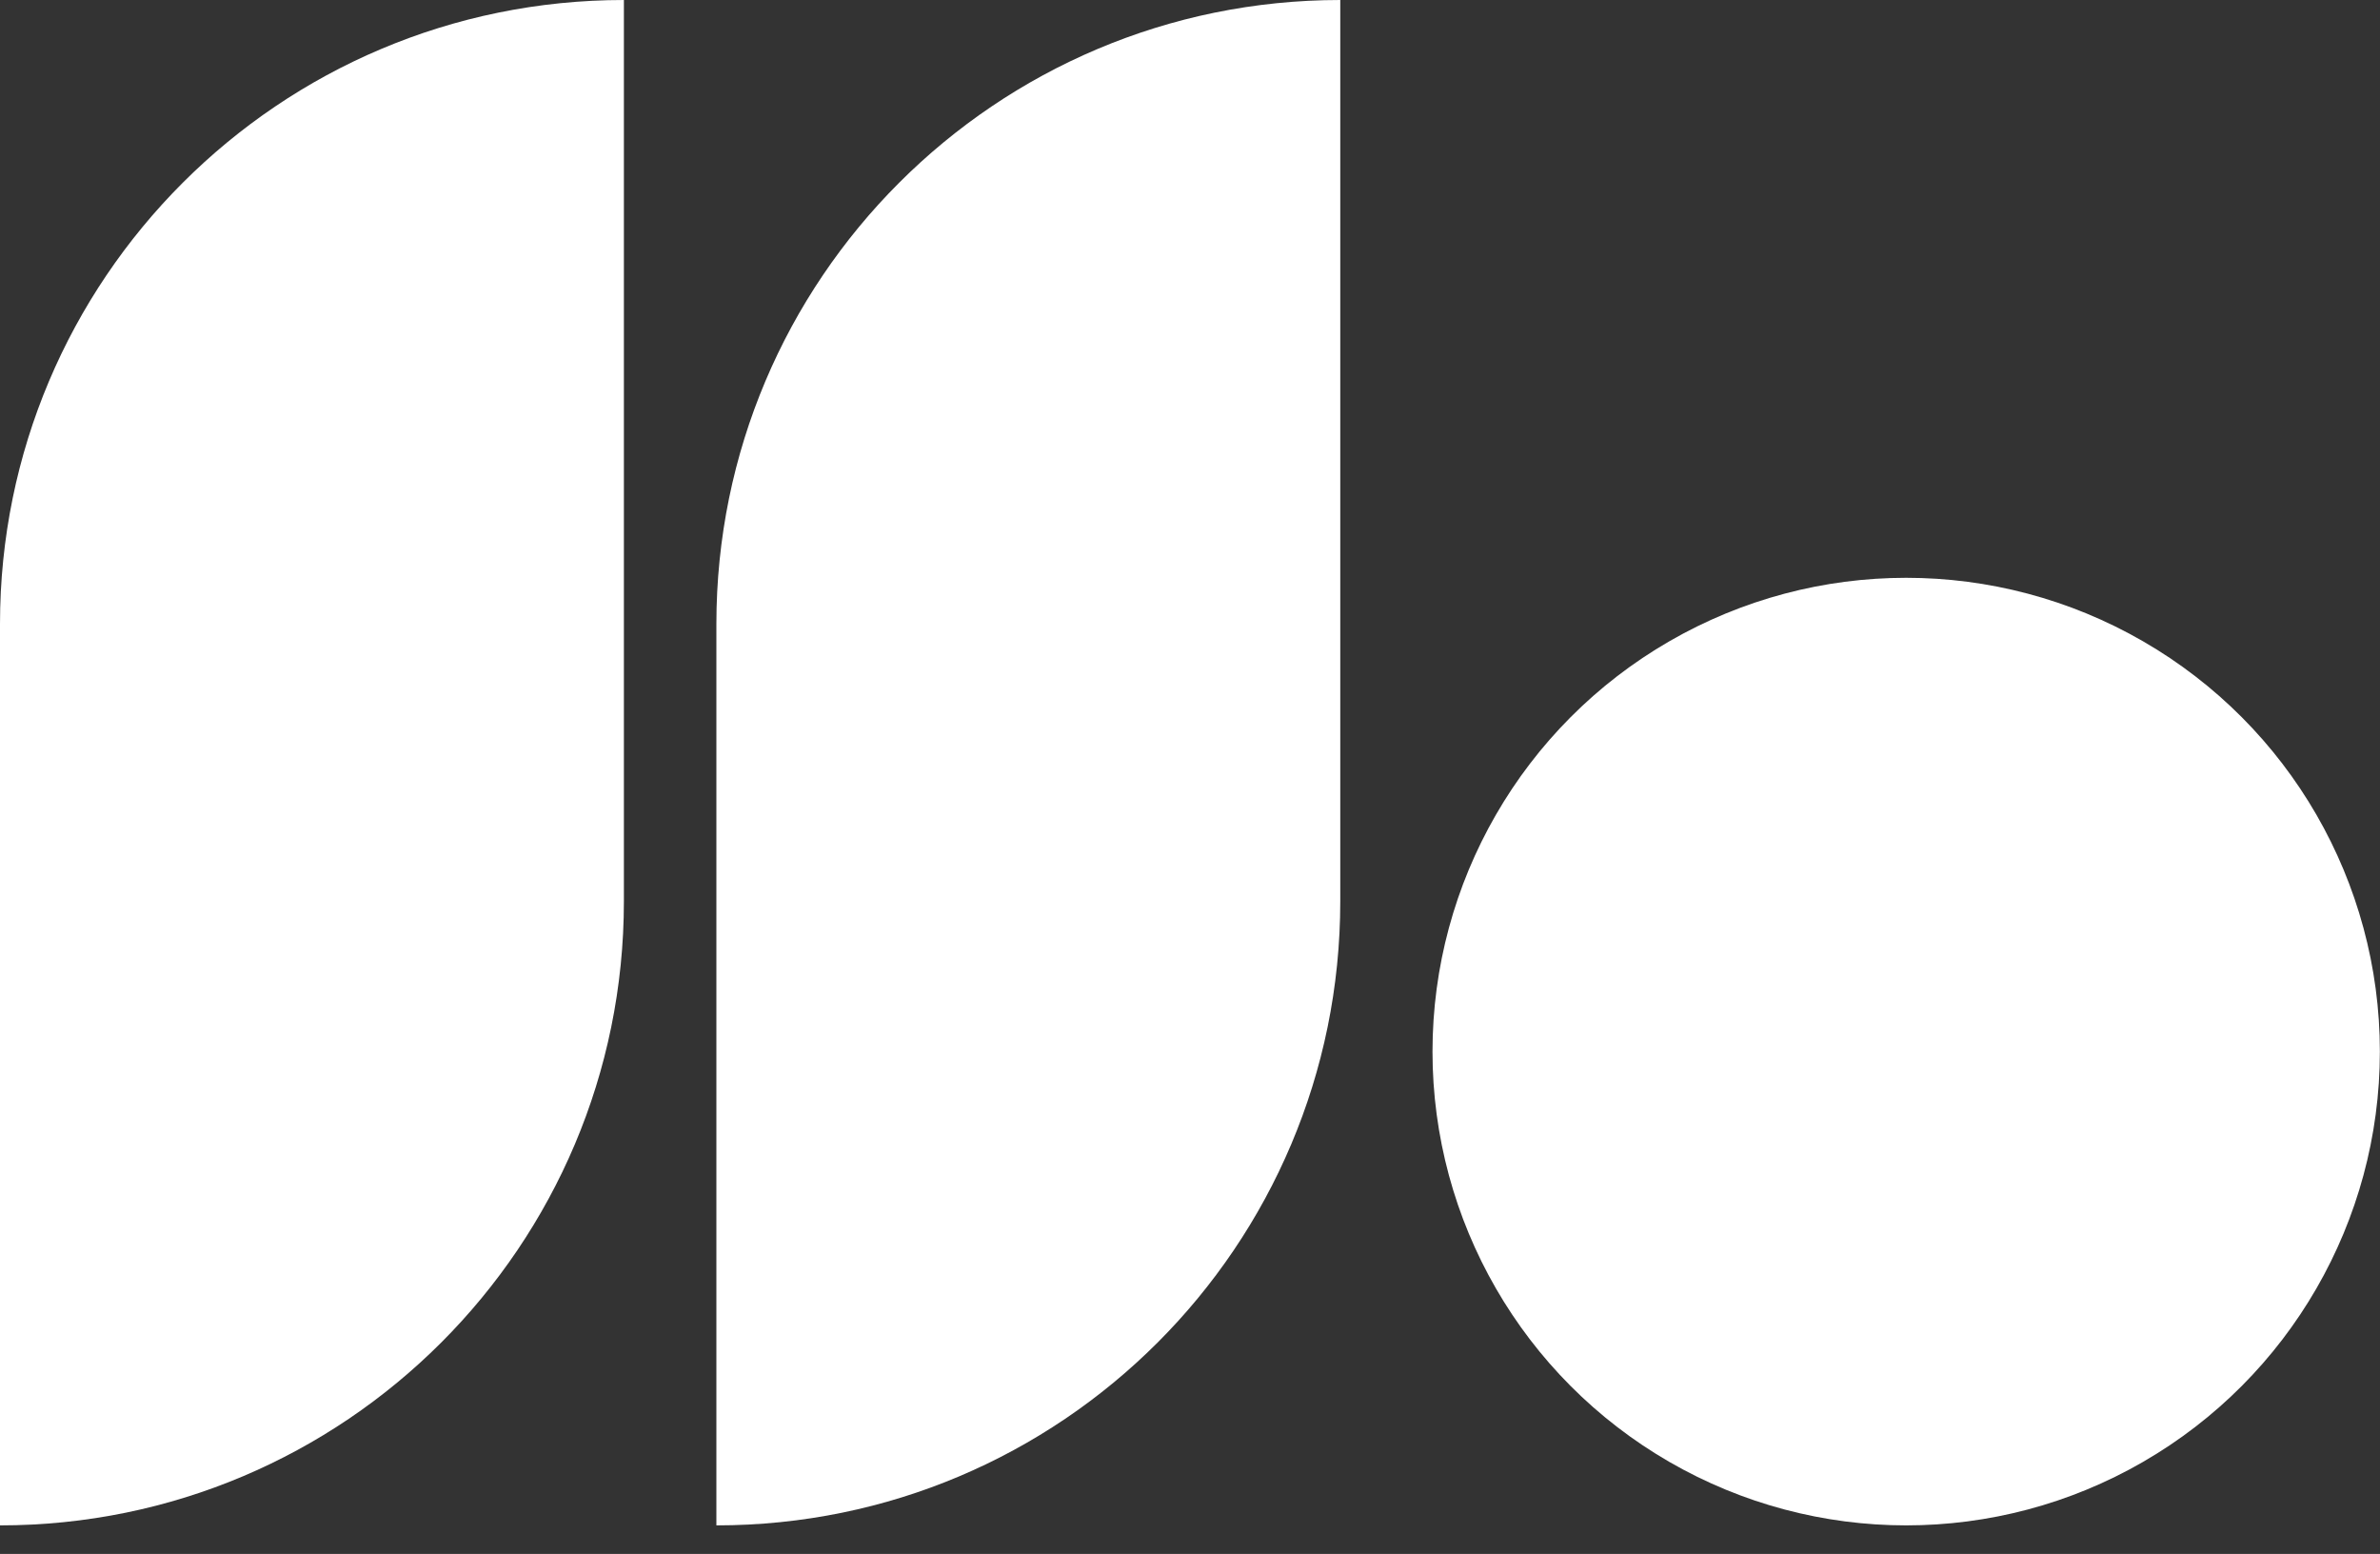 <svg xmlns="http://www.w3.org/2000/svg" width="72" height="47" fill="none"><rect width="100%" height="100%" fill="#333333" stroke="none"/><path fill="#fff" d="M0 18.874C0 8.45 8.45 0 18.874 0v27.262c0 10.424-8.45 18.874-18.874 18.874V18.874ZM21.672 18.874C21.672 8.45 30.122 0 40.546 0v27.262c0 10.424-8.45 18.874-18.874 18.874V18.874Z"/><circle cx="57.666" cy="31.806" r="14.33" fill="#fff"/></svg>